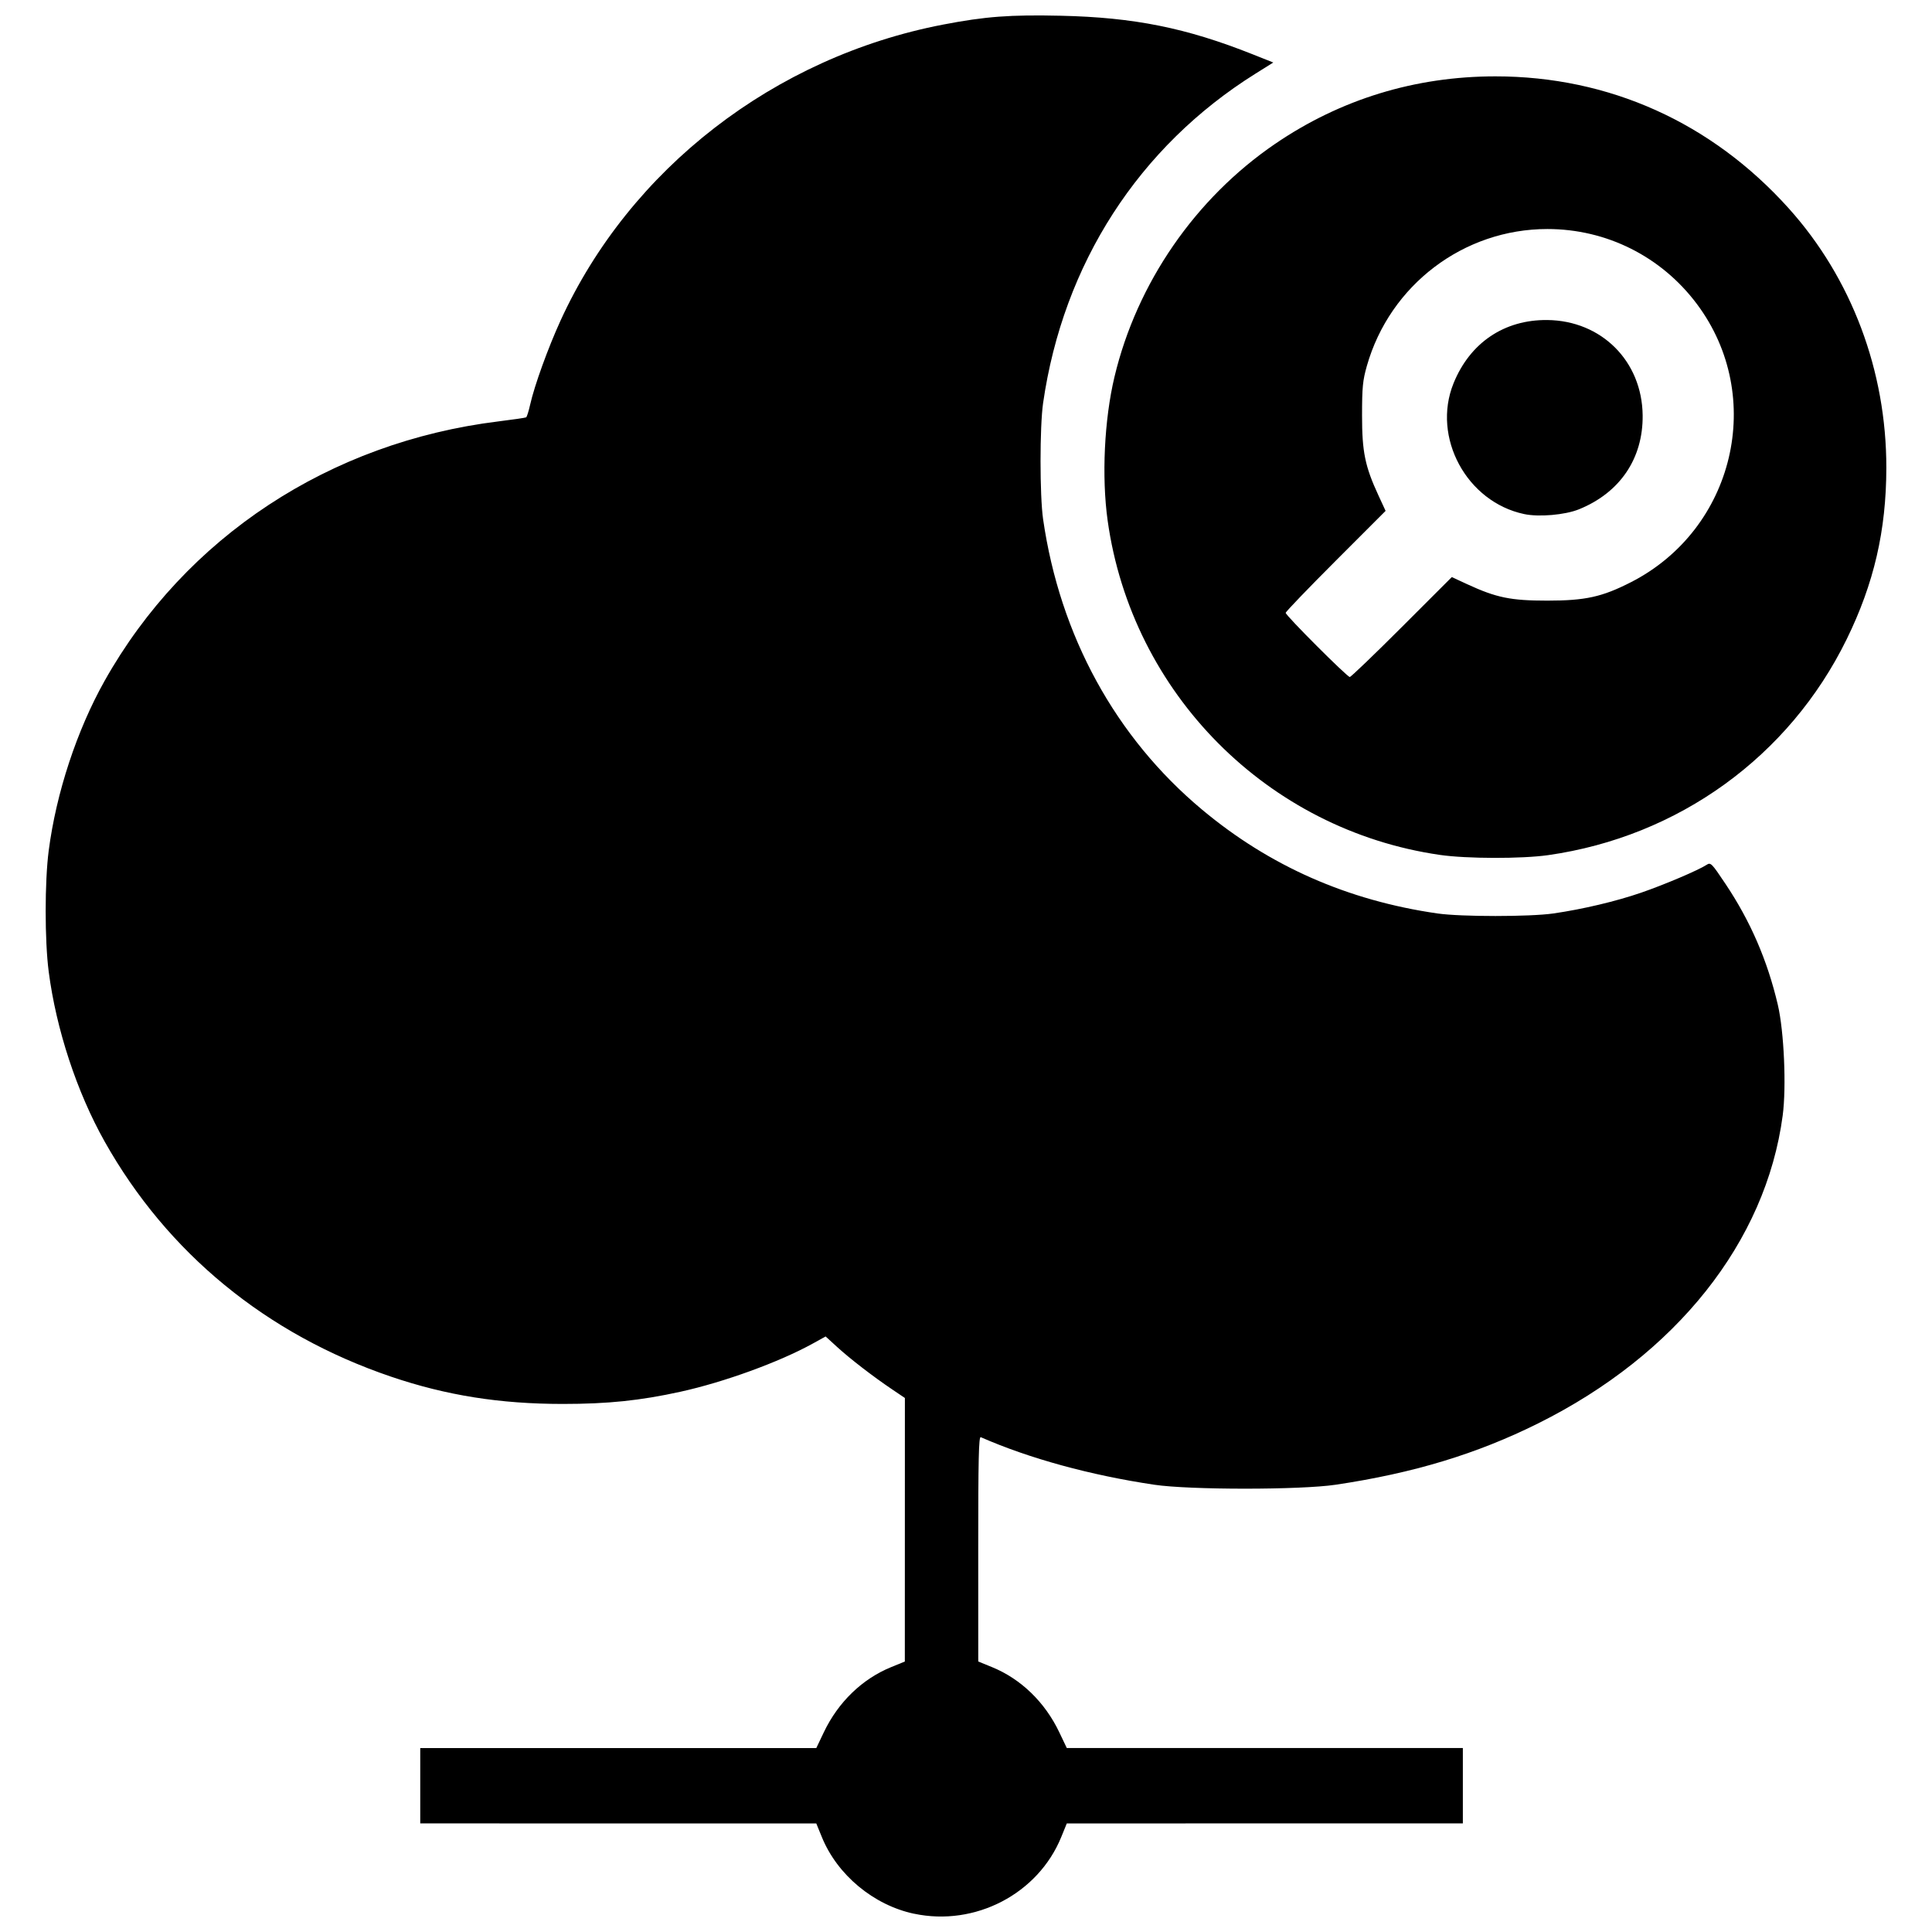 <?xml version="1.0" encoding="UTF-8"?>
<!-- Uploaded to: ICON Repo, www.svgrepo.com, Generator: ICON Repo Mixer Tools -->
<svg width="800px" height="800px" version="1.1" viewBox="144 144 512 512" xmlns="http://www.w3.org/2000/svg">
 <defs>
  <clipPath id="a">
   <path d="m156 148.09h488v503.81h-488z"/>
  </clipPath>
 </defs>
 <g clip-path="url(#a)">
  <path d="m386.23 651.16c-10.691-2.269-20.328-10.273-24.418-20.285l-1.484-3.637-104.96-0.016v-19.969h104.96l1.992-4.18c3.801-7.977 10.156-14.129 17.832-17.266l3.637-1.484 0.016-69.844-3.371-2.273c-5.078-3.422-11.168-8.117-14.586-11.242l-3.051-2.789-3.391 1.875c-8.887 4.91-23.523 10.238-35.125 12.785-10.66 2.34-19.211 3.223-31.133 3.223-16.66 0-30.879-2.258-45.527-7.234-33.031-11.219-59.281-32.766-75.879-62.289-7.375-13.121-12.848-29.734-14.836-45.043-1.07-8.258-1.07-23.797 0-32.055 1.988-15.305 7.461-31.922 14.836-45.043 21.387-38.043 59.613-63.215 104.37-68.723 3.836-0.473 7.137-0.957 7.328-1.074 0.191-0.121 0.664-1.625 1.051-3.344 1.129-5.047 4.734-15.027 8.051-22.285 18.383-40.211 56.672-69.848 101.36-78.449 11.223-2.16 17.762-2.652 31.27-2.348 19.348 0.434 33.18 3.215 50.754 10.203l5.508 2.191-4.699 2.941c-30.973 19.375-50.977 50.398-56.305 87.316-0.902 6.262-0.902 24.5 0 30.758 4.461 30.895 19.191 57.816 42.129 76.98 17.906 14.961 38.562 24.074 62.363 27.512 6.262 0.902 24.5 0.902 30.758 0 7.754-1.121 16.621-3.219 23.273-5.516 6.144-2.121 15.07-5.914 17.285-7.352 1.117-0.723 1.324-0.516 5.035 5.035 6.613 9.891 11.094 20.238 13.863 32.016 1.652 7.035 2.305 21.793 1.293 29.387-4.453 33.445-28.211 63.352-64.793 81.562-16.32 8.125-33.066 13.195-53.695 16.266-9.336 1.391-38.691 1.391-48.027 0-16.957-2.523-33.168-6.965-46.004-12.605-0.535-0.234-0.672 5.879-0.668 29.578l0.008 29.871 3.637 1.484c7.68 3.137 14.031 9.289 17.832 17.266l1.992 4.18h104.96v19.969l-104.96 0.016-1.484 3.637c-6.144 15.039-22.82 23.715-38.988 20.285zm139.36-280.6c-45.684-6.609-81.664-42.82-88.055-88.621-1.613-11.578-0.895-26.703 1.812-38.062 5.918-24.84 21.406-47.305 42.562-61.746 17.32-11.824 37.133-17.895 58.391-17.895 30.109 0 57.254 12.211 77.715 34.961 16.668 18.531 25.914 43.098 25.883 68.785-0.02 16.602-3.281 30.68-10.52 45.445-15.242 31.082-44.574 52.285-79.113 57.195-7.004 0.996-21.586 0.965-28.68-0.062zm-10.094-60.387 13.246-13.238 4.082 1.887c7.734 3.574 11.547 4.356 21.238 4.352 10.094-0.004 14.488-0.973 22.137-4.875 27.484-14.023 35.836-49.246 17.488-73.746-9.422-12.582-23.938-19.859-39.617-19.859-22.18 0-41.719 14.809-47.832 36.258-1.102 3.871-1.277 5.664-1.281 13.117-0.004 9.691 0.777 13.504 4.352 21.238l1.887 4.082-13.238 13.246c-7.281 7.285-13.238 13.484-13.238 13.777 0 0.699 16.289 17 16.988 17 0.297 0 6.504-5.957 13.789-13.238zm32.418-29.941c-15.234-3.219-24.492-20.34-18.723-34.621 4.352-10.773 13.461-16.926 24.871-16.801 14.355 0.156 25.102 10.902 25.258 25.258 0.125 11.453-6.023 20.516-16.898 24.91-3.688 1.488-10.582 2.086-14.508 1.254z"/>
 </g>
</svg>